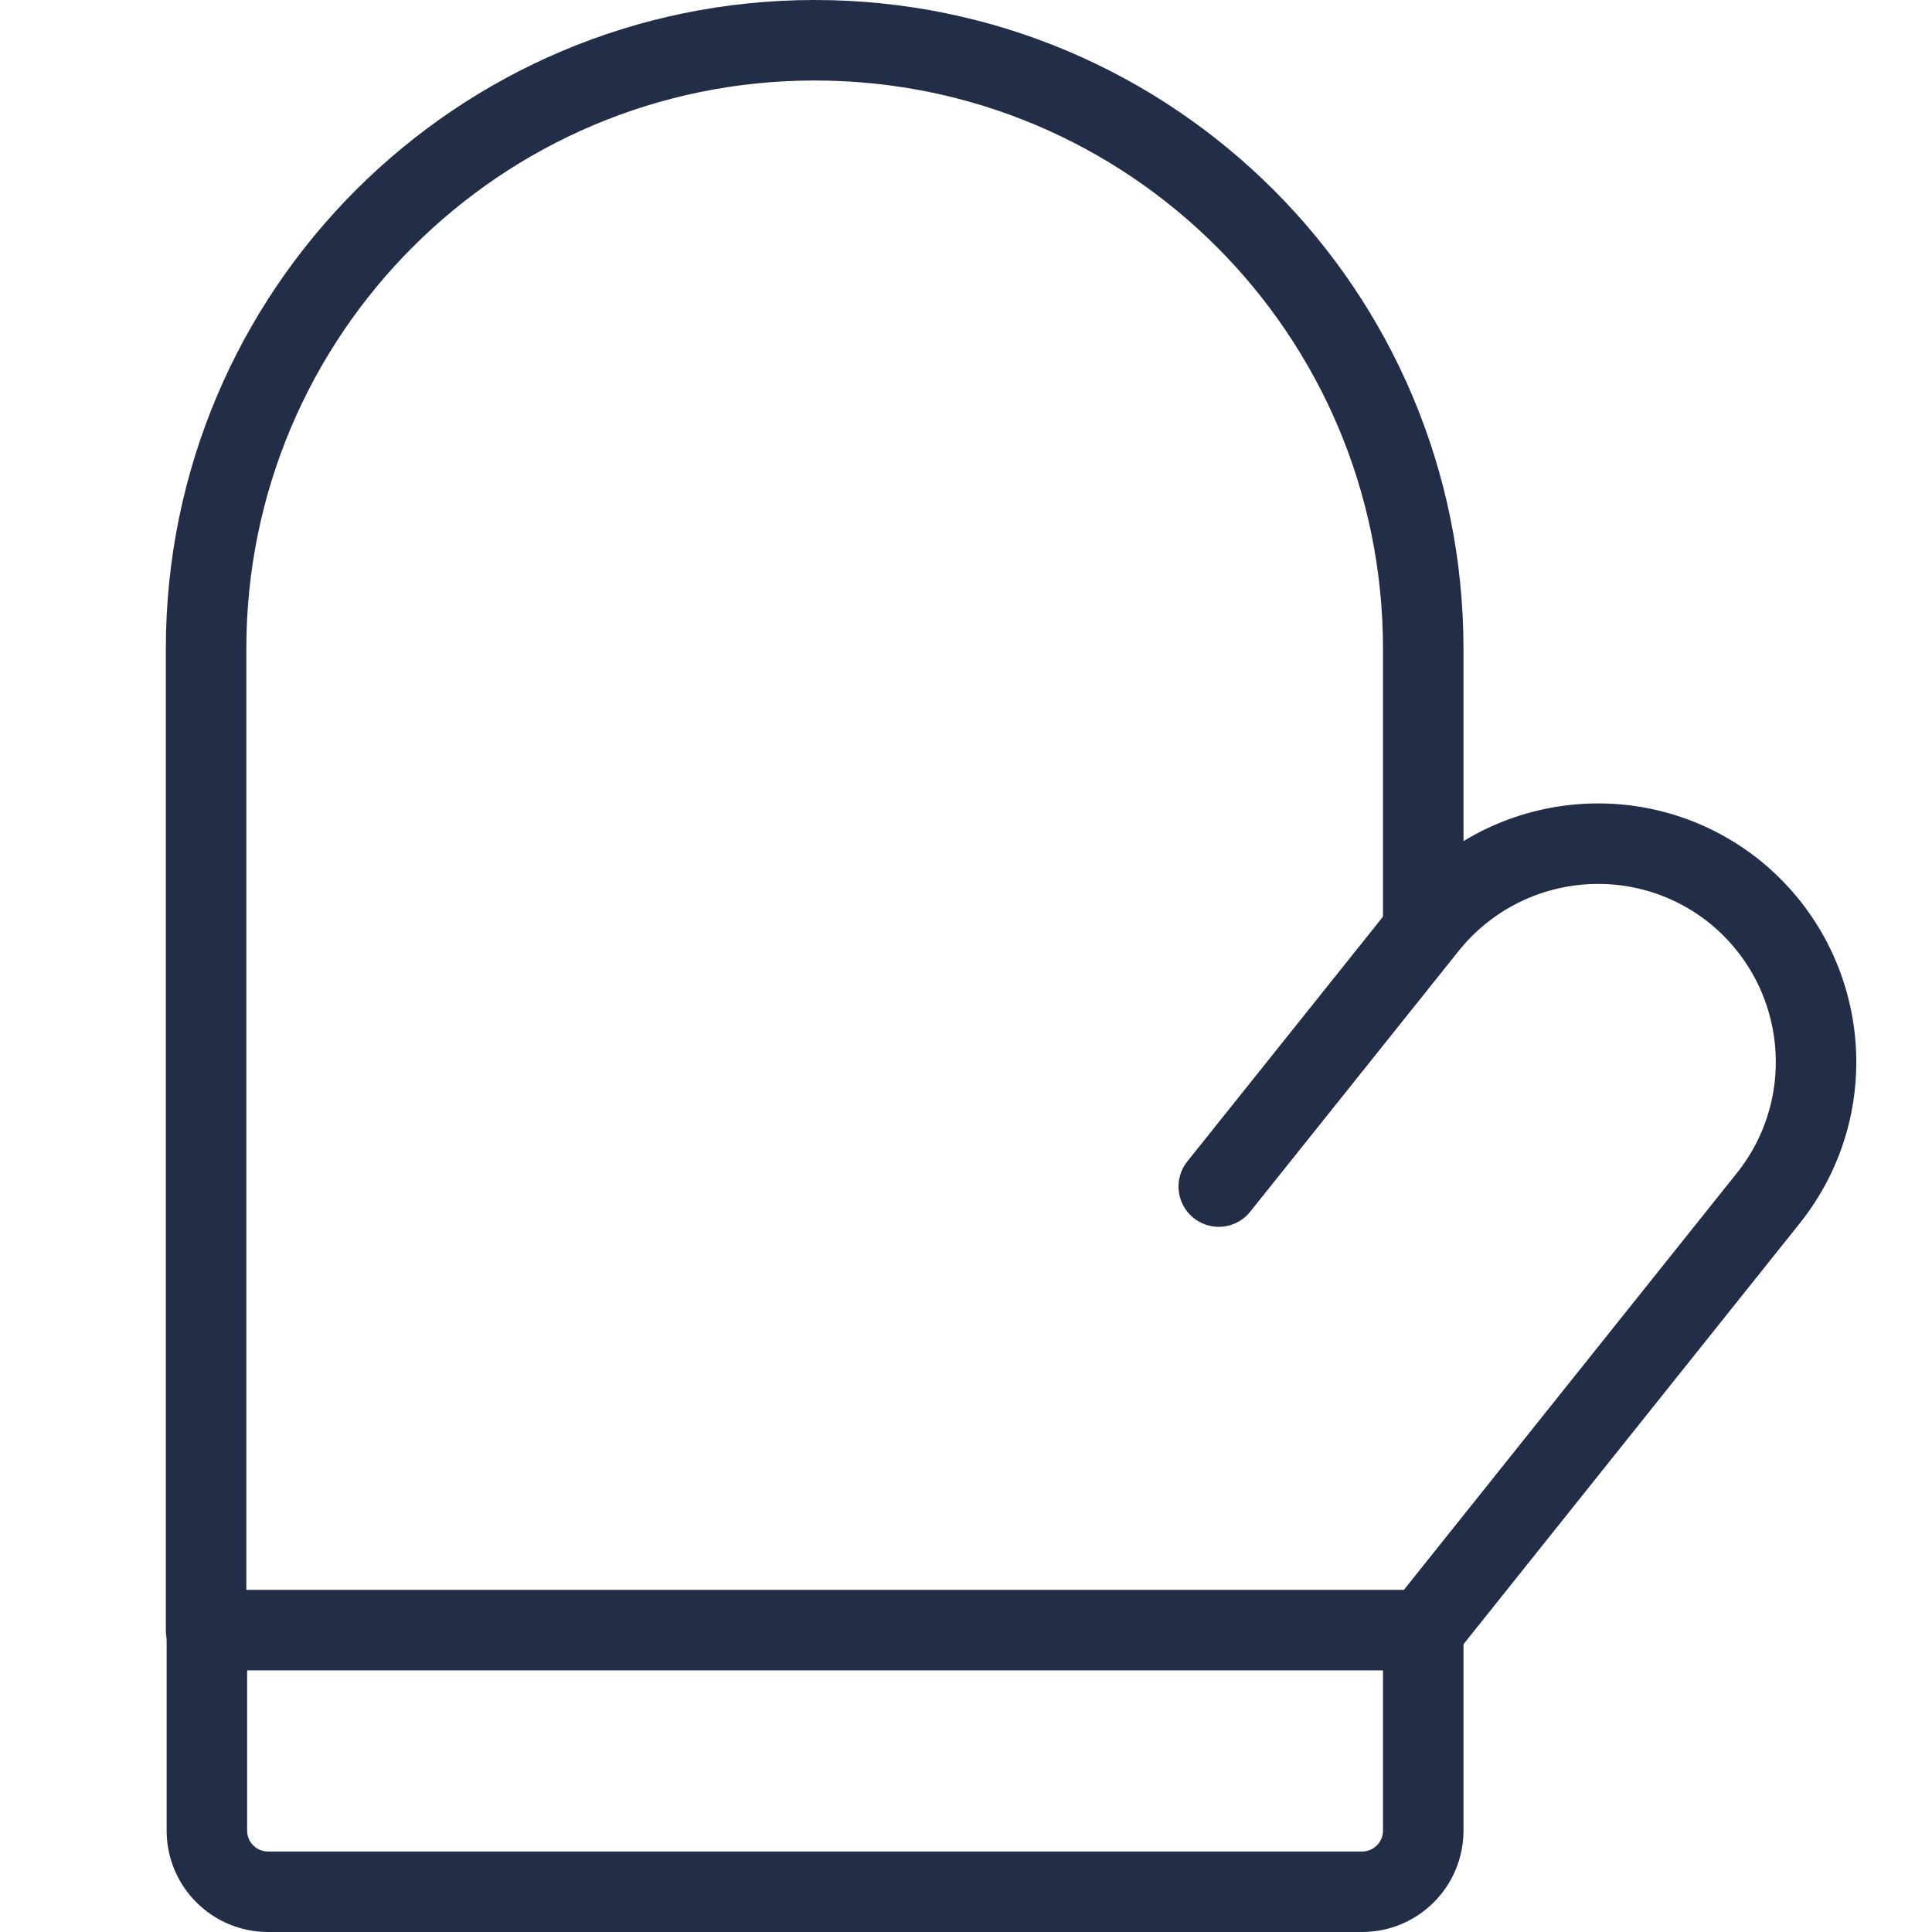 <svg xmlns="http://www.w3.org/2000/svg" fill="none" viewBox="0 0 24 24" height="24" width="24">
<g id="stay-features_kitchen 1">
<path stroke-linecap="round" stroke-miterlimit="10" stroke="#222E48" d="M2.56 20.25H17.68V22.74C17.68 23.16 17.34 23.5 16.92 23.5H3.33C2.91 23.5 2.57 23.16 2.57 22.74V20.25H2.56Z" id="Vector"></path>
<path stroke-linecap="round" stroke-miterlimit="10" stroke="#222E48" d="M2.56 20.25V8.06C2.56 3.88 5.95 0.5 10.12 0.5C14.3 0.5 17.68 3.88 17.68 8.06V11.5" id="Vector_2"></path>
<path stroke-linecap="round" stroke-miterlimit="10" stroke="#222E48" d="M15.14 14.74L17.73 11.5C18.67 10.33 20.37 10.14 21.54 11.07C22.71 12.01 22.9 13.71 21.97 14.88L17.68 20.25" id="Vector_3"></path>
</g>
</svg>
